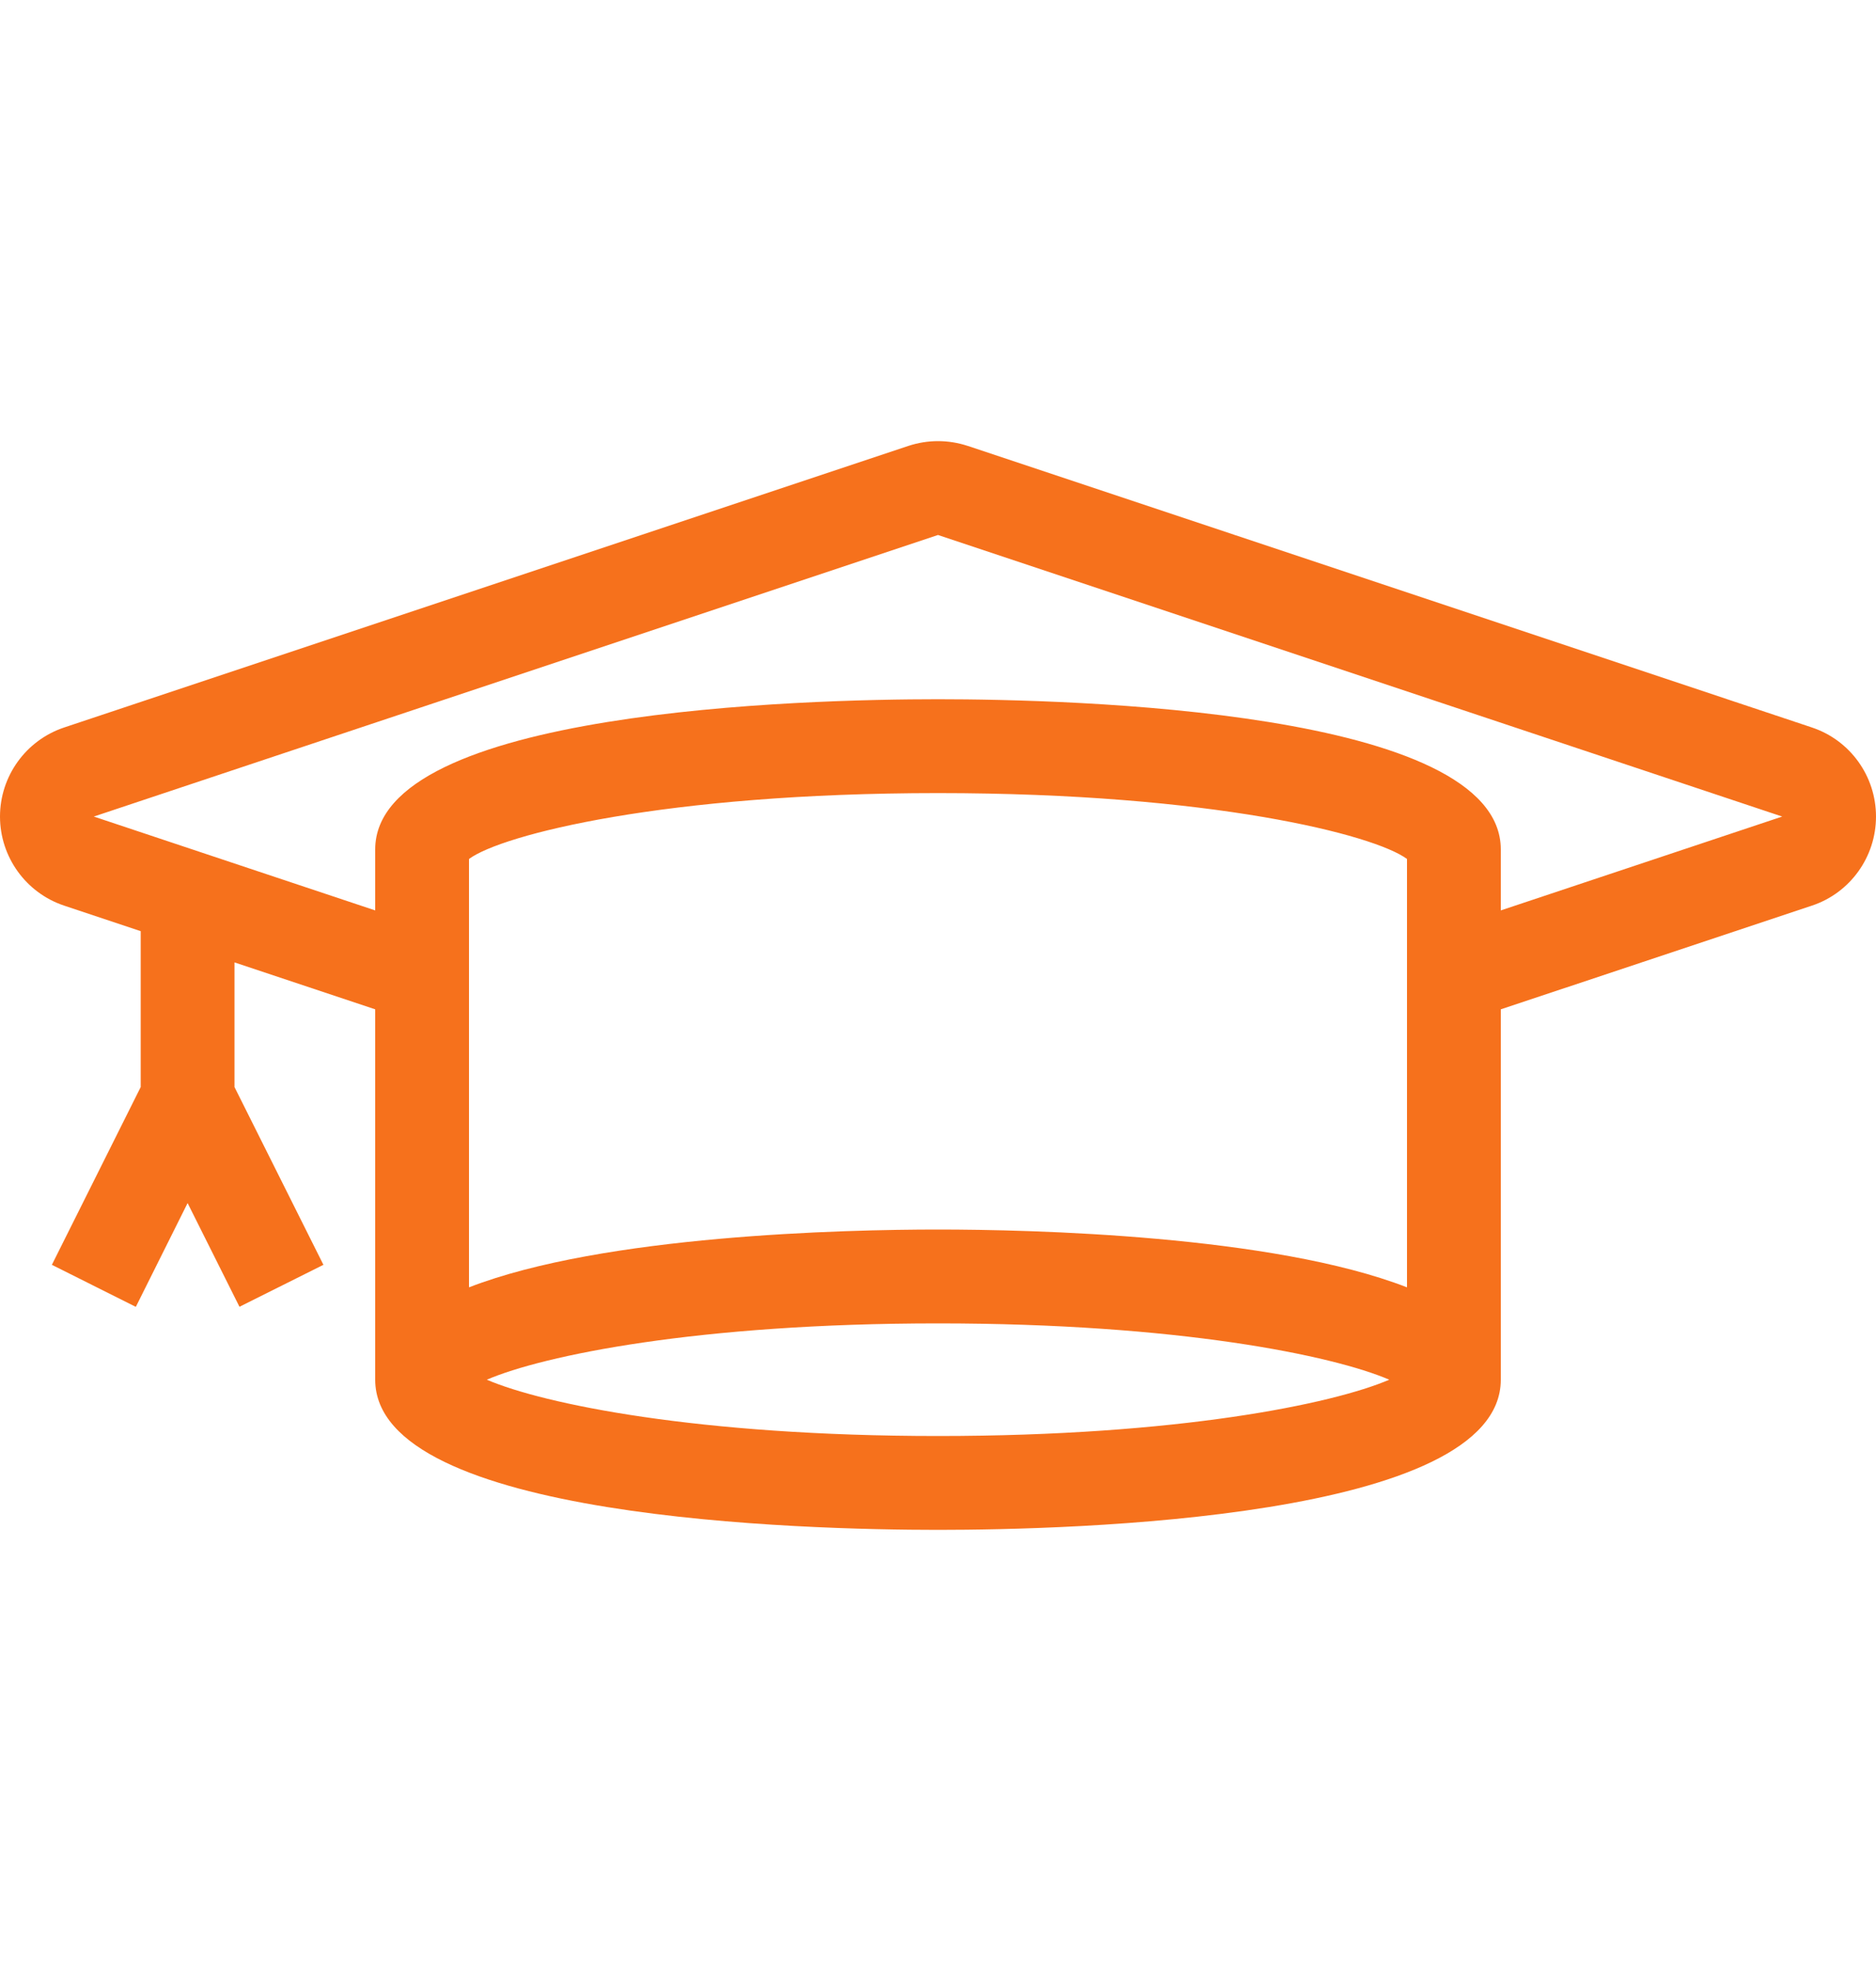 <svg width="20" height="21" viewBox="0 0 20 21" fill="none" xmlns="http://www.w3.org/2000/svg">
<g clip-path="url(#clip0_25_1267)">
<path d="M19.317 7.751L10.317 4.751C10.214 4.717 10.107 4.7 10 4.7C9.894 4.7 9.787 4.717 9.684 4.751L0.684 7.751C0.276 7.887 0 8.27 0 8.7C0 9.13 0.276 9.513 0.684 9.649L1.5 9.921V11.582L0.553 13.476L1.448 13.924L2 12.818L2.553 13.923L3.448 13.476L2.5 11.582V10.254L4 10.754V14.7C4 16.185 8.593 16.3 10 16.3C11.408 16.3 16 16.185 16 14.7V10.754L19.317 9.649C19.725 9.513 20 9.13 20 8.7C20 8.27 19.725 7.887 19.317 7.751ZM10 15.3C7.439 15.3 5.79 14.958 5.19 14.7C5.79 14.442 7.439 14.1 10 14.1C12.561 14.1 14.21 14.442 14.811 14.7C14.21 14.958 12.561 15.3 10 15.3ZM15 13.716C13.568 13.16 10.994 13.1 10 13.1C9.007 13.1 6.432 13.16 5 13.716V9.152C5.348 8.894 7.082 8.45 10 8.45C12.918 8.45 14.653 8.894 15 9.152V13.716ZM16 9.7V9.05C16 7.565 11.408 7.45 10 7.45C8.593 7.45 4 7.565 4 9.05V9.7L1 8.7L10 5.7L19 8.7L16 9.7Z" fill="#F6711C"/>
</g>
<defs>
<clipPath id="clip0_25_1267">
<rect width="20" height="20" fill="white" transform="translate(0 0.5)"/>
</clipPath>
</defs>
</svg>
